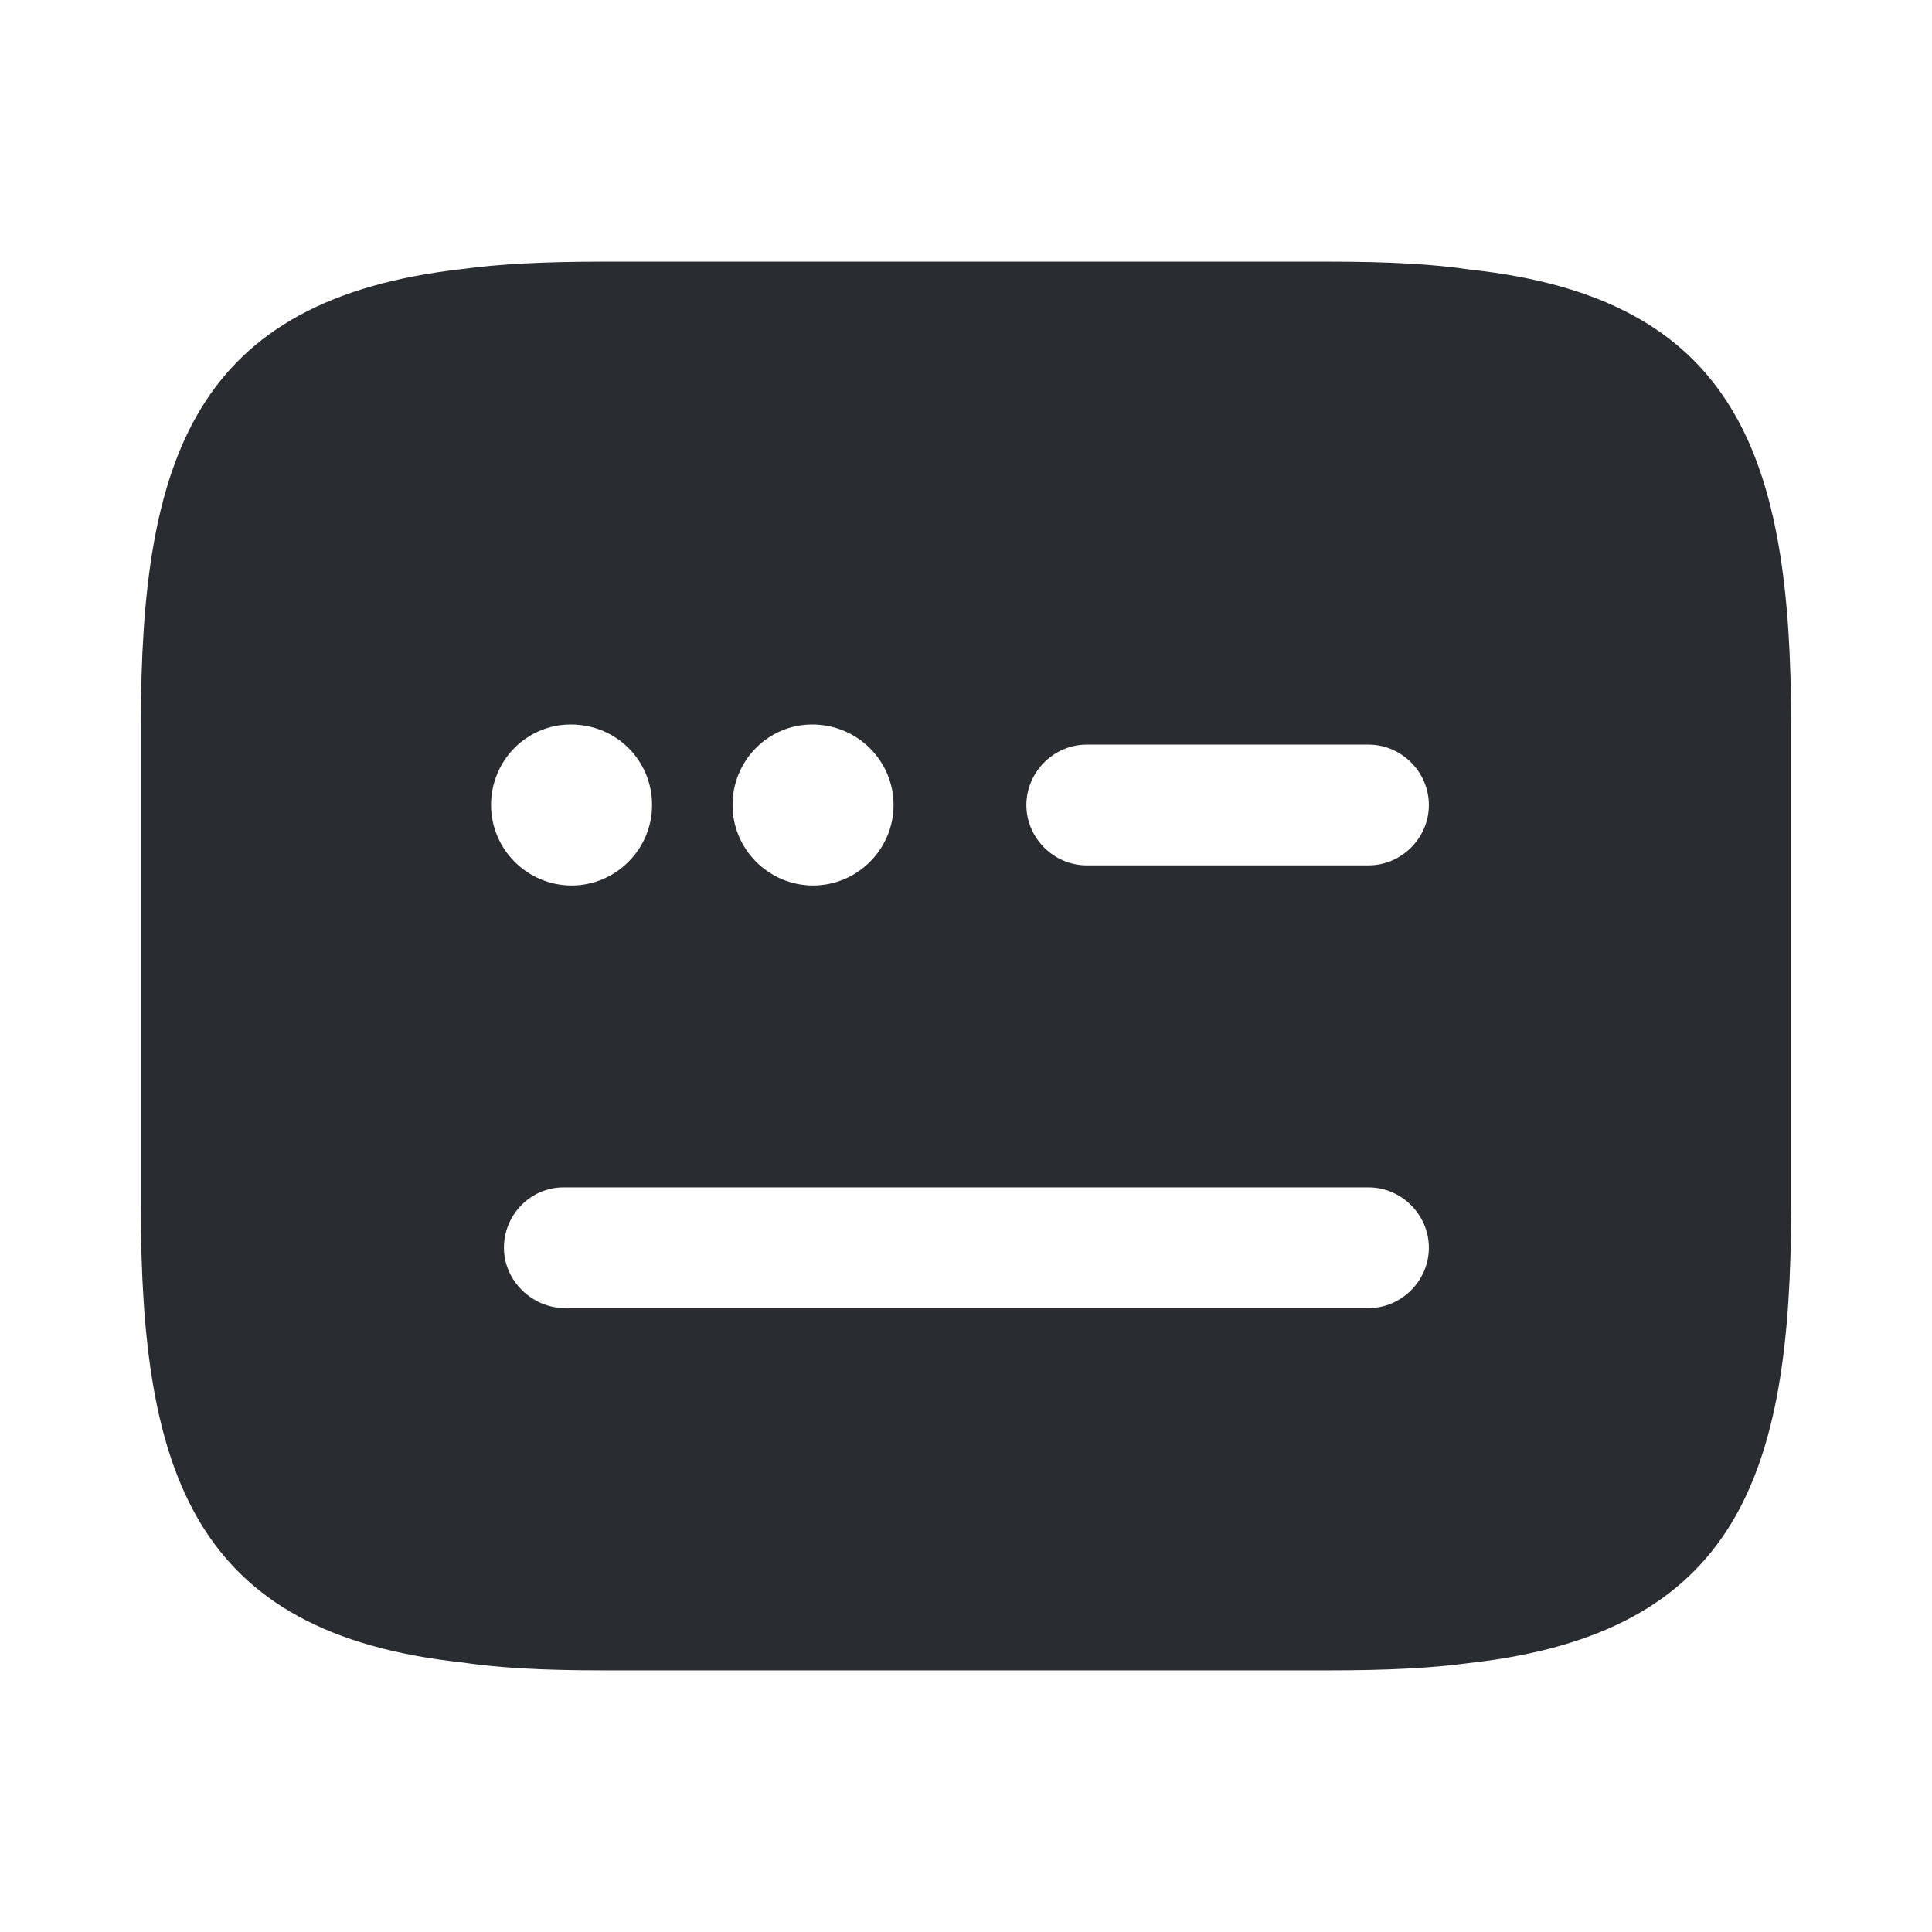 <svg width="24" height="24" viewBox="0 0 24 24" fill="none" xmlns="http://www.w3.org/2000/svg">
<path d="M18.27 3.35C17.8 3.28 17.26 3.25 16.5 3.25H7.5C6.75 3.25 6.2 3.28 5.76 3.34C2.41 3.71 1.75 5.7 1.75 9V15C1.75 18.3 2.41 20.29 5.73 20.65C6.2 20.72 6.74 20.75 7.5 20.75H16.5C17.25 20.75 17.8 20.72 18.24 20.66C21.59 20.29 22.25 18.31 22.25 15V9C22.25 5.7 21.59 3.71 18.27 3.35ZM10.09 9C10.65 9 11.1 9.45 11.1 10C11.1 10.55 10.65 11 10.1 11C9.55 11 9.1 10.55 9.1 10C9.1 9.45 9.54 9 10.09 9ZM7.09 9C7.66 9 8.1 9.45 8.1 10C8.1 10.55 7.65 11 7.1 11C6.55 11 6.1 10.55 6.1 10C6.1 9.45 6.54 9 7.09 9ZM17 16.25H7.02C6.61 16.25 6.26 15.91 6.26 15.5C6.26 15.09 6.59 14.75 7 14.75H17C17.41 14.75 17.75 15.09 17.75 15.5C17.75 15.91 17.41 16.25 17 16.25ZM17 10.75H13.5C13.09 10.75 12.75 10.41 12.75 10C12.75 9.59 13.09 9.25 13.5 9.25H17C17.41 9.25 17.75 9.59 17.75 10C17.75 10.41 17.41 10.75 17 10.75Z" fill="#292D32"/>
</svg>
